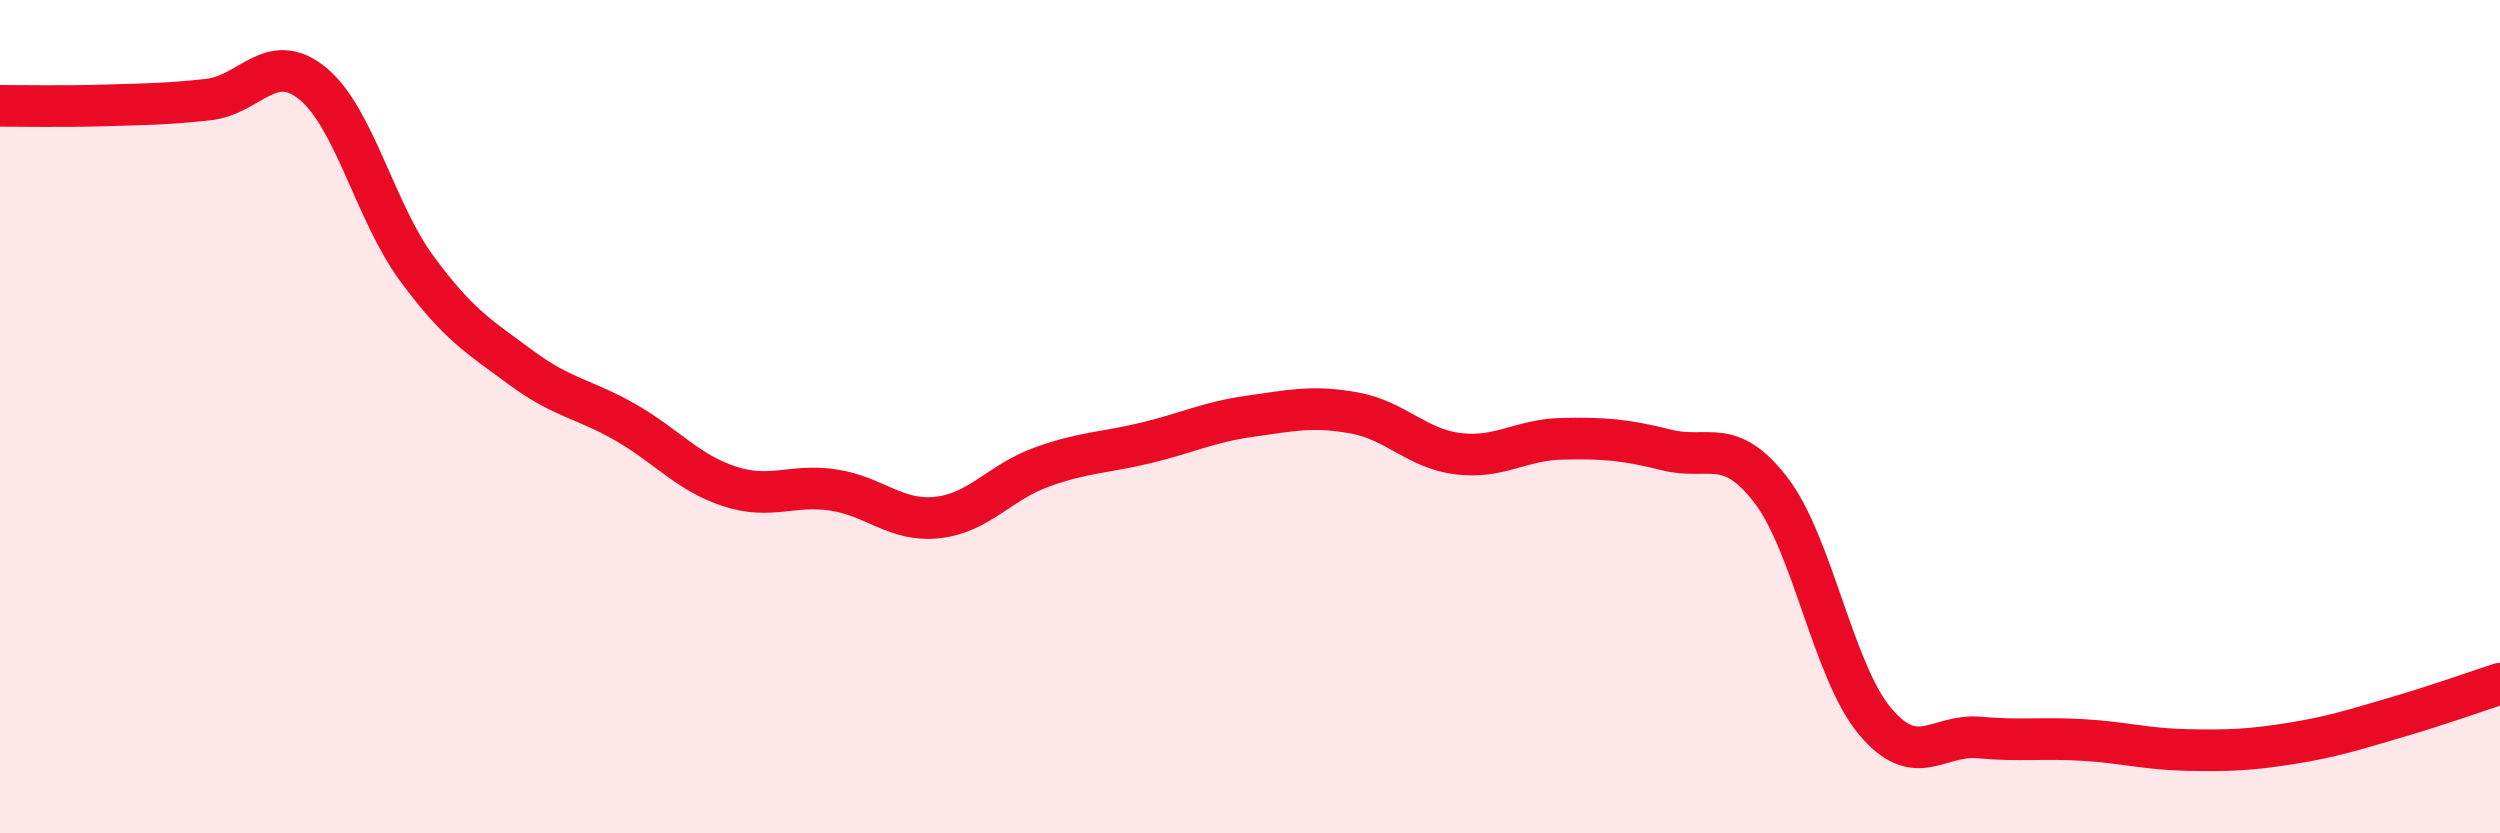 
    <svg width="60" height="20" viewBox="0 0 60 20" xmlns="http://www.w3.org/2000/svg">
      <path
        d="M 0,2.54 C 0.5,2.54 1.5,2.56 2.5,2.53 C 3.5,2.5 4,2.5 5,2.39 C 6,2.28 6.5,1.19 7.5,2 C 8.5,2.81 9,5.08 10,6.44 C 11,7.8 11.5,8.08 12.5,8.82 C 13.5,9.56 14,9.56 15,10.13 C 16,10.7 16.5,11.34 17.5,11.67 C 18.5,12 19,11.61 20,11.76 C 21,11.91 21.5,12.53 22.5,12.42 C 23.5,12.31 24,11.57 25,11.21 C 26,10.85 26.5,10.87 27.5,10.63 C 28.5,10.39 29,10.13 30,9.99 C 31,9.85 31.5,9.73 32.5,9.91 C 33.5,10.09 34,10.77 35,10.89 C 36,11.01 36.5,10.55 37.5,10.53 C 38.5,10.51 39,10.55 40,10.8 C 41,11.05 41.5,10.46 42.5,11.76 C 43.5,13.06 44,16.12 45,17.31 C 46,18.5 46.5,17.61 47.5,17.7 C 48.5,17.79 49,17.7 50,17.76 C 51,17.82 51.5,17.98 52.5,18 C 53.5,18.02 54,18 55,17.84 C 56,17.68 56.5,17.51 57.5,17.22 C 58.5,16.93 59.5,16.57 60,16.41L60 20L0 20Z"
        fill="#EB0A25"
        opacity="0.1"
        stroke-linecap="round"
        stroke-linejoin="round"
      />
      <path
        d="M 0,2.54 C 0.5,2.54 1.5,2.56 2.5,2.53 C 3.5,2.5 4,2.5 5,2.39 C 6,2.28 6.5,1.19 7.5,2 C 8.5,2.81 9,5.08 10,6.44 C 11,7.8 11.5,8.08 12.5,8.82 C 13.5,9.56 14,9.56 15,10.13 C 16,10.7 16.5,11.34 17.5,11.67 C 18.5,12 19,11.61 20,11.76 C 21,11.91 21.5,12.53 22.5,12.42 C 23.5,12.31 24,11.57 25,11.21 C 26,10.85 26.5,10.87 27.5,10.63 C 28.5,10.39 29,10.13 30,9.99 C 31,9.85 31.5,9.73 32.5,9.91 C 33.5,10.09 34,10.77 35,10.89 C 36,11.01 36.5,10.55 37.5,10.53 C 38.5,10.51 39,10.55 40,10.8 C 41,11.05 41.5,10.46 42.5,11.76 C 43.5,13.06 44,16.12 45,17.31 C 46,18.5 46.5,17.61 47.5,17.7 C 48.5,17.79 49,17.7 50,17.76 C 51,17.82 51.5,17.98 52.5,18 C 53.5,18.02 54,18 55,17.84 C 56,17.68 56.5,17.51 57.5,17.22 C 58.5,16.93 59.5,16.57 60,16.41"
        stroke="#EB0A25"
        stroke-width="1"
        fill="none"
        stroke-linecap="round"
        stroke-linejoin="round"
      />
    </svg>
  